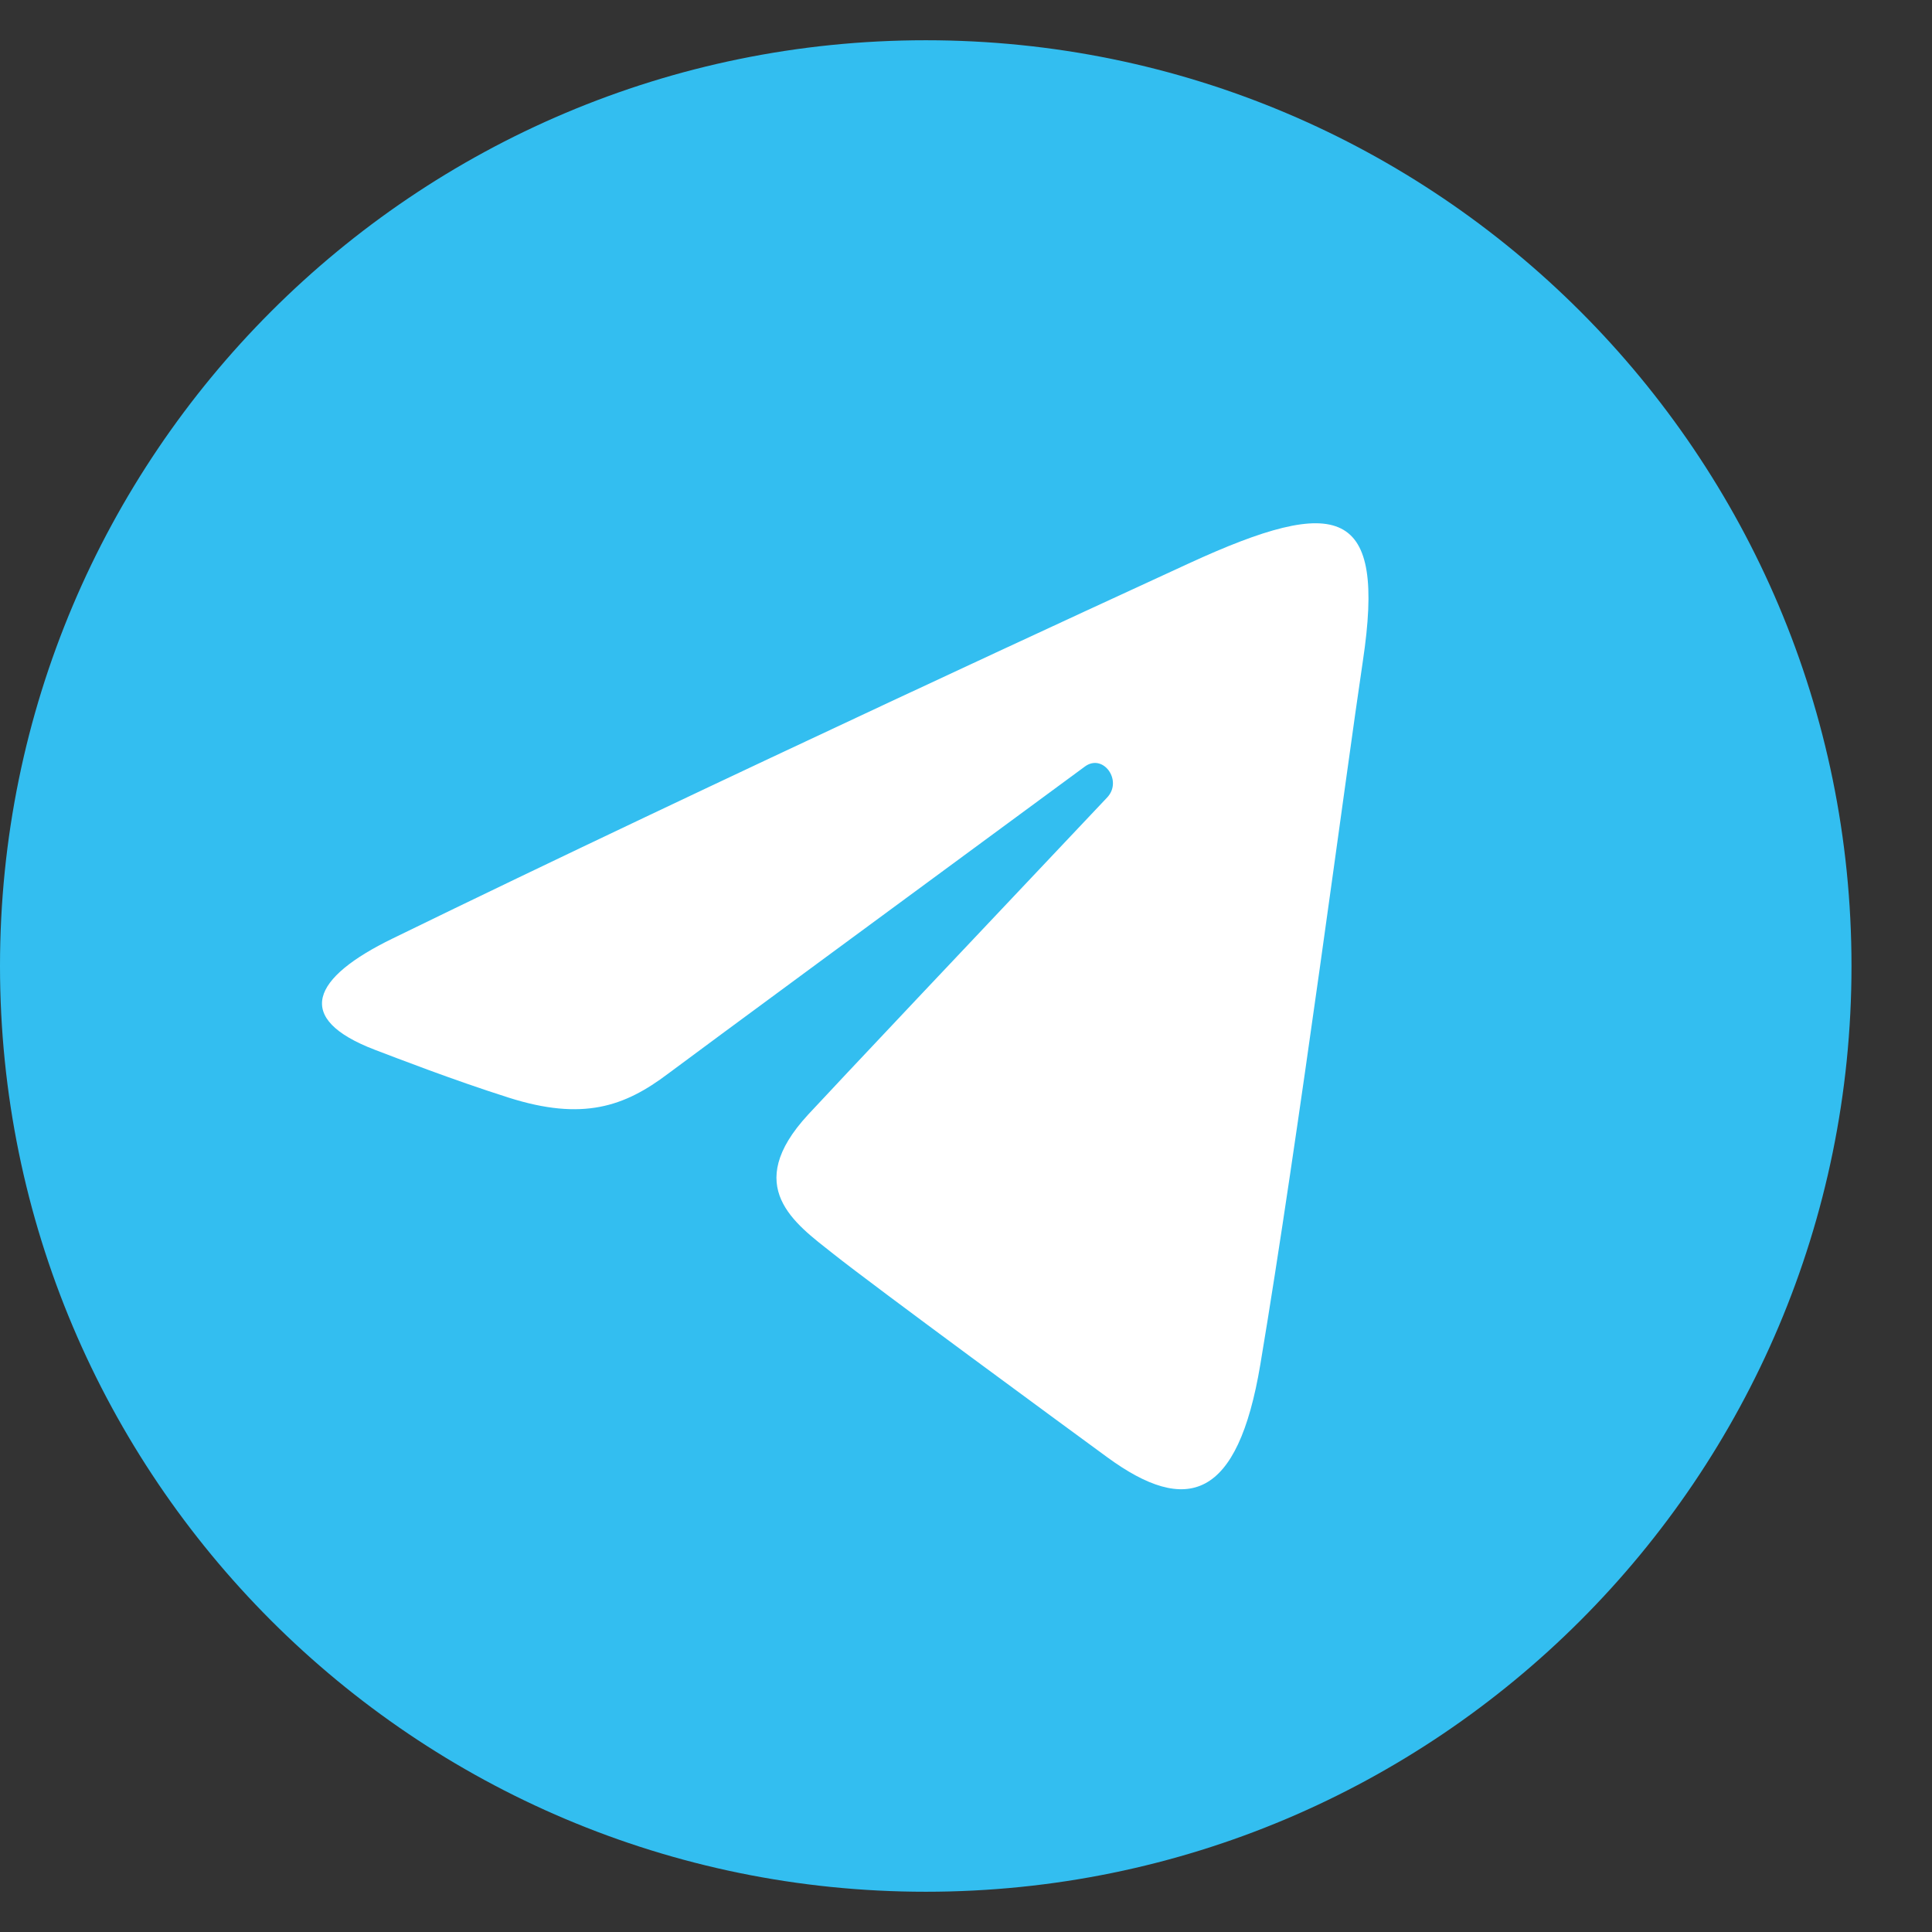 <svg width="24" height="24" viewBox="0 0 24 24" fill="none" xmlns="http://www.w3.org/2000/svg">
<rect x="0" y="0" width="24" height="24" fill="#333333" stroke="none"/>
<path d="M23 12C23 18.351 17.851 23.5 11.5 23.5C5.149 23.5 0 18.351 0 12C0 5.649 5.149 0.5 11.5 0.5C17.851 0.5 23 5.649 23 12Z" fill="#33BEF0"/>
<path d="M4.876 11.659C8.876 9.707 14.053 7.328 14.768 6.999C16.642 6.137 17.217 6.302 16.93 8.211C16.724 9.583 16.13 14.125 15.656 16.952C15.375 18.628 14.745 18.827 13.754 18.102C13.277 17.753 10.87 15.988 10.348 15.573C9.871 15.196 9.213 14.741 10.038 13.847C10.332 13.528 12.255 11.491 13.754 9.906C13.95 9.698 13.704 9.355 13.477 9.522C11.457 11.008 8.656 13.07 8.299 13.338C7.761 13.744 7.244 13.93 6.315 13.634C5.614 13.411 4.929 13.144 4.662 13.043C3.635 12.652 3.878 12.145 4.876 11.659Z" fill="white"/>
</svg>
